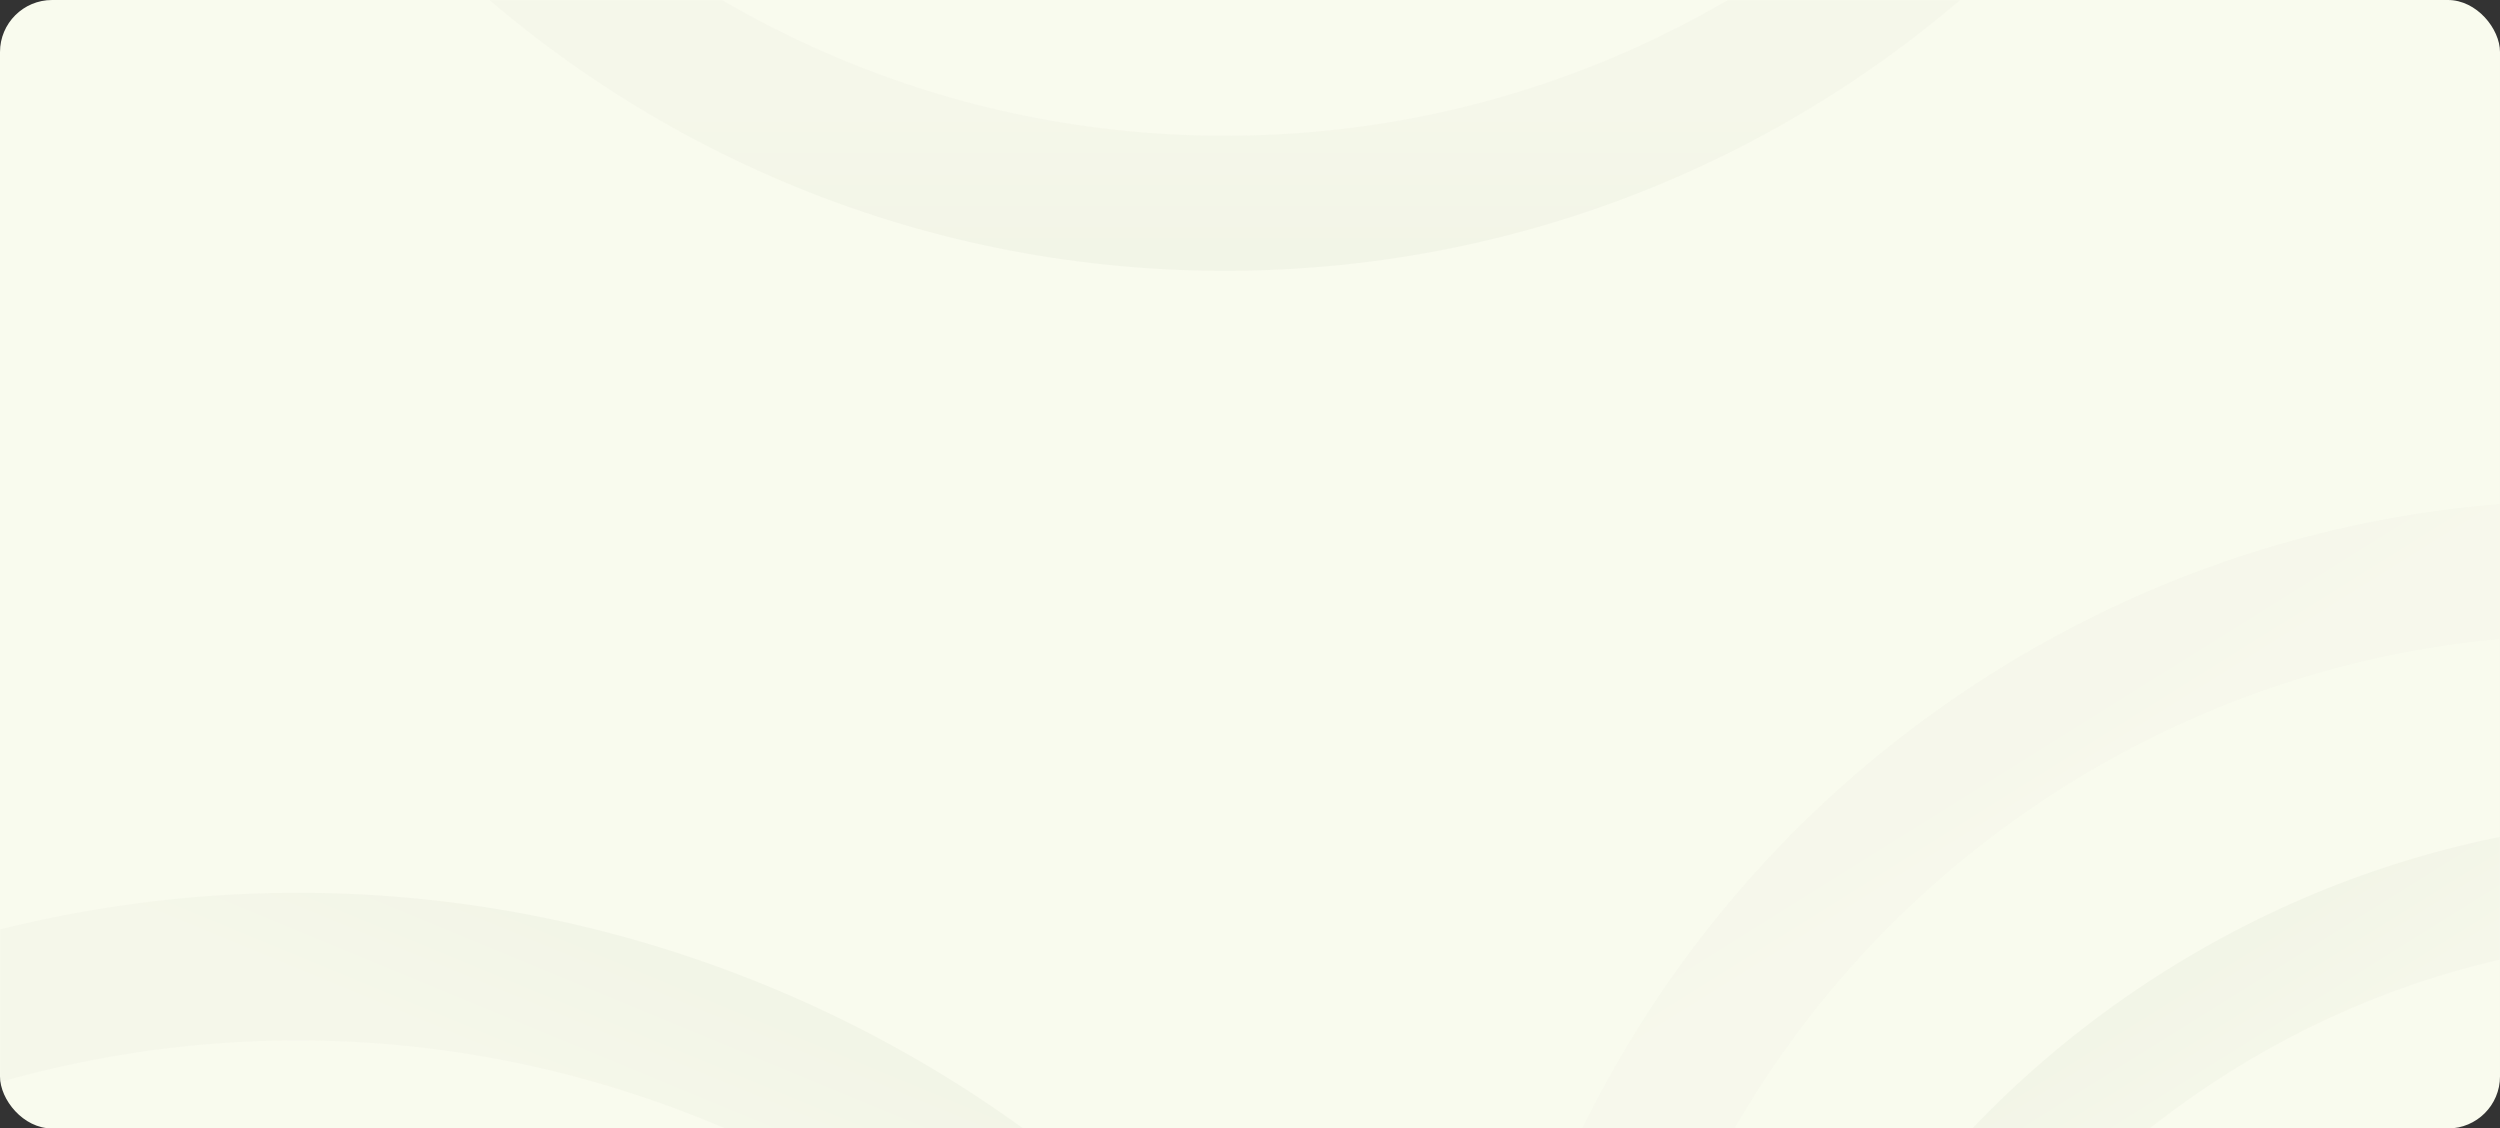 <?xml version="1.0" encoding="UTF-8"?> <svg xmlns="http://www.w3.org/2000/svg" width="1440" height="650" viewBox="0 0 1440 650" fill="none"><rect x="0" y="0" width="1440" height="650" fill="#333333" stroke="none"/> <rect width="1440" height="650" rx="30" fill="#F9FBEE"></rect> <mask id="mask0_45_4584" style="mask-type:alpha" maskUnits="userSpaceOnUse" x="0" y="0" width="1440" height="650"> <rect width="1440" height="650" rx="30" fill="#2C5B3B"></rect> </mask> <g mask="url(#mask0_45_4584)"> <path opacity="0.1" fill-rule="evenodd" clip-rule="evenodd" d="M936.928 807.703C969.698 665.396 1056.78 535.687 1190.4 452.243C1324.02 368.798 1478.75 347.5 1621.05 380.482L1638.53 305.105C1477.07 267.617 1301.2 291.832 1149.46 386.589C997.726 481.346 898.812 628.786 861.607 790.283L937.012 807.65L936.928 807.703Z" fill="url(#paint0_linear_45_4584)"></path> <path opacity="0.2" fill-rule="evenodd" clip-rule="evenodd" d="M1058.94 934.083C1088.18 807.132 1165.87 691.42 1285.07 616.98C1404.27 542.541 1542.3 523.54 1669.24 552.963L1684.84 485.72C1540.8 452.277 1383.91 473.879 1248.54 558.411C1113.18 642.943 1024.94 774.473 991.751 918.542L1059.02 934.036L1058.94 934.083Z" fill="url(#paint1_linear_45_4584)"></path> <path opacity="0.2" fill-rule="evenodd" clip-rule="evenodd" d="M1111.92 -90C1007.96 13.933 864.294 78.187 705.55 78.187C546.806 78.187 403.193 13.933 299.178 -90L244 -35.018C361.997 82.973 525.235 156 705.5 156C885.766 156 1049 82.923 1167 -35.018L1111.82 -90L1111.92 -90Z" fill="url(#paint2_linear_45_4584)"></path> <path opacity="0.2" fill-rule="evenodd" clip-rule="evenodd" d="M-69.467 647.552C78.775 585.857 250.466 580.806 410.519 646.972C570.572 713.139 688.526 837.931 749.979 986.315L828.582 953.752C758.905 785.334 624.829 643.497 443.076 568.36C261.324 493.222 66.211 499.031 -102.03 569.032L-69.367 647.594L-69.467 647.552Z" fill="url(#paint3_linear_45_4584)"></path> </g> <defs> <linearGradient id="paint0_linear_45_4584" x1="1196.33" y1="461.634" x2="1157.8" y2="399.938" gradientUnits="userSpaceOnUse"> <stop stop-color="#E5E7DA"></stop> <stop offset="1" stop-color="#D9DBCE"></stop> </linearGradient> <linearGradient id="paint1_linear_45_4584" x1="1290.35" y1="625.358" x2="1255.98" y2="570.32" gradientUnits="userSpaceOnUse"> <stop stop-color="#E5E7DA"></stop> <stop offset="1" stop-color="#D9DBCE"></stop> </linearGradient> <linearGradient id="paint2_linear_45_4584" x1="705.5" y1="67.021" x2="705.5" y2="140.172" gradientUnits="userSpaceOnUse"> <stop stop-color="#E5E7DA"></stop> <stop offset="1" stop-color="#D9DBCE"></stop> </linearGradient> <linearGradient id="paint3_linear_45_4584" x1="405.904" y1="658.277" x2="436.464" y2="584.355" gradientUnits="userSpaceOnUse"> <stop stop-color="#E5E7DA"></stop> <stop offset="1" stop-color="#D9DBCE"></stop> </linearGradient> </defs> </svg> 